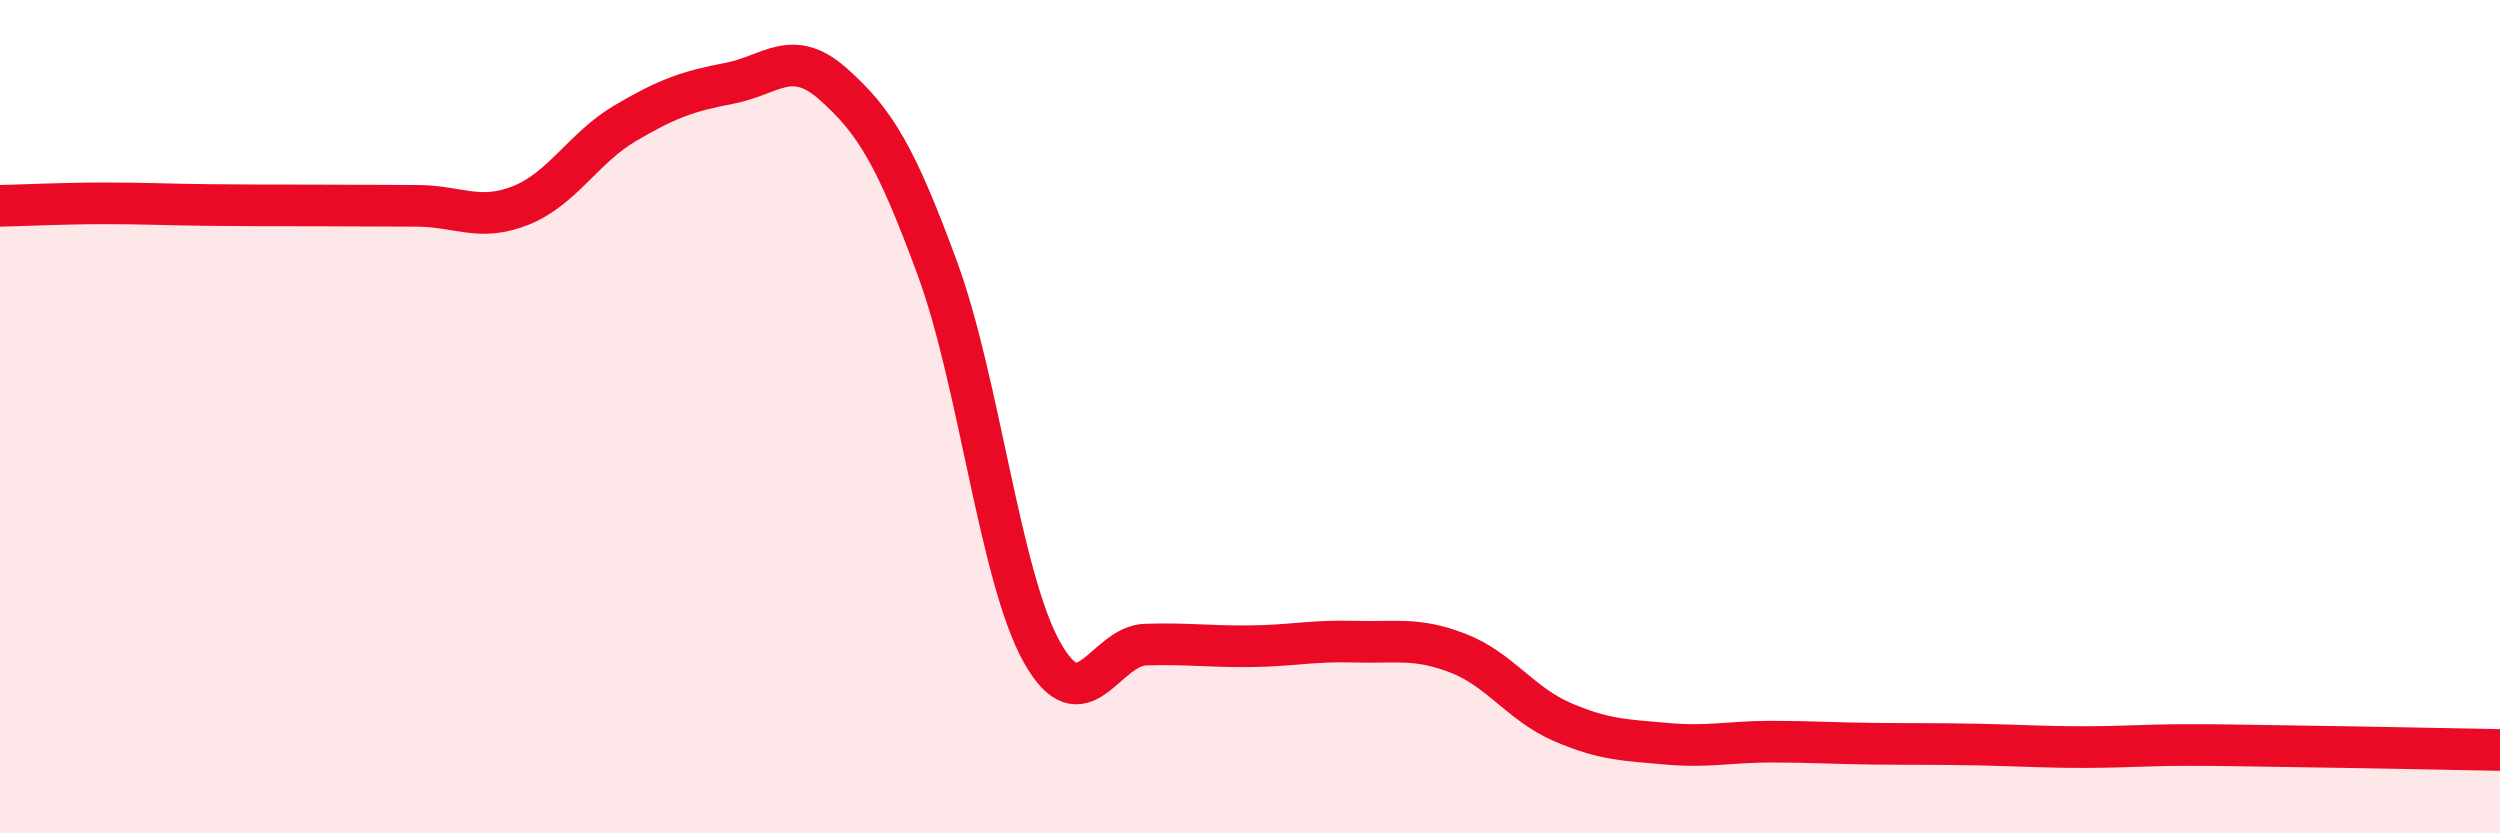 
    <svg width="60" height="20" viewBox="0 0 60 20" xmlns="http://www.w3.org/2000/svg">
      <path
        d="M 0,4.94 C 0.5,4.93 1.5,4.88 2.5,4.88 C 3.5,4.88 4,4.91 5,4.92 C 6,4.93 6.5,4.93 7.5,4.93 C 8.5,4.93 9,4.94 10,4.94 C 11,4.94 11.5,5.33 12.5,4.93 C 13.5,4.53 14,3.55 15,2.96 C 16,2.37 16.5,2.19 17.5,2 C 18.5,1.81 19,1.13 20,2.02 C 21,2.91 21.5,3.73 22.5,6.45 C 23.5,9.17 24,13.84 25,15.64 C 26,17.44 26.5,15.5 27.5,15.47 C 28.5,15.44 29,15.52 30,15.51 C 31,15.5 31.5,15.37 32.5,15.4 C 33.5,15.43 34,15.29 35,15.68 C 36,16.07 36.5,16.9 37.5,17.33 C 38.5,17.76 39,17.76 40,17.85 C 41,17.94 41.5,17.8 42.5,17.8 C 43.5,17.8 44,17.84 45,17.85 C 46,17.86 46.5,17.85 47.5,17.87 C 48.5,17.89 49,17.93 50,17.93 C 51,17.93 51.5,17.88 52.5,17.88 C 53.5,17.88 53.5,17.89 55,17.91 C 56.5,17.93 59,17.98 60,18L60 20L0 20Z"
        fill="#EB0A25"
        opacity="0.1"
        stroke-linecap="round"
        stroke-linejoin="round"
      />
      <path
        d="M 0,4.94 C 0.5,4.93 1.5,4.88 2.5,4.88 C 3.5,4.88 4,4.91 5,4.92 C 6,4.93 6.5,4.93 7.5,4.93 C 8.5,4.93 9,4.94 10,4.94 C 11,4.94 11.5,5.33 12.5,4.93 C 13.5,4.53 14,3.55 15,2.96 C 16,2.37 16.5,2.19 17.5,2 C 18.5,1.81 19,1.13 20,2.02 C 21,2.91 21.5,3.73 22.5,6.45 C 23.5,9.17 24,13.84 25,15.64 C 26,17.44 26.5,15.5 27.5,15.47 C 28.5,15.44 29,15.52 30,15.51 C 31,15.5 31.5,15.37 32.5,15.4 C 33.5,15.43 34,15.29 35,15.68 C 36,16.07 36.5,16.9 37.5,17.33 C 38.5,17.76 39,17.76 40,17.85 C 41,17.94 41.5,17.8 42.5,17.8 C 43.5,17.8 44,17.84 45,17.85 C 46,17.86 46.5,17.85 47.5,17.87 C 48.5,17.89 49,17.93 50,17.93 C 51,17.93 51.5,17.88 52.5,17.88 C 53.5,17.88 53.5,17.89 55,17.91 C 56.5,17.93 59,17.98 60,18"
        stroke="#EB0A25"
        stroke-width="1"
        fill="none"
        stroke-linecap="round"
        stroke-linejoin="round"
      />
    </svg>
  